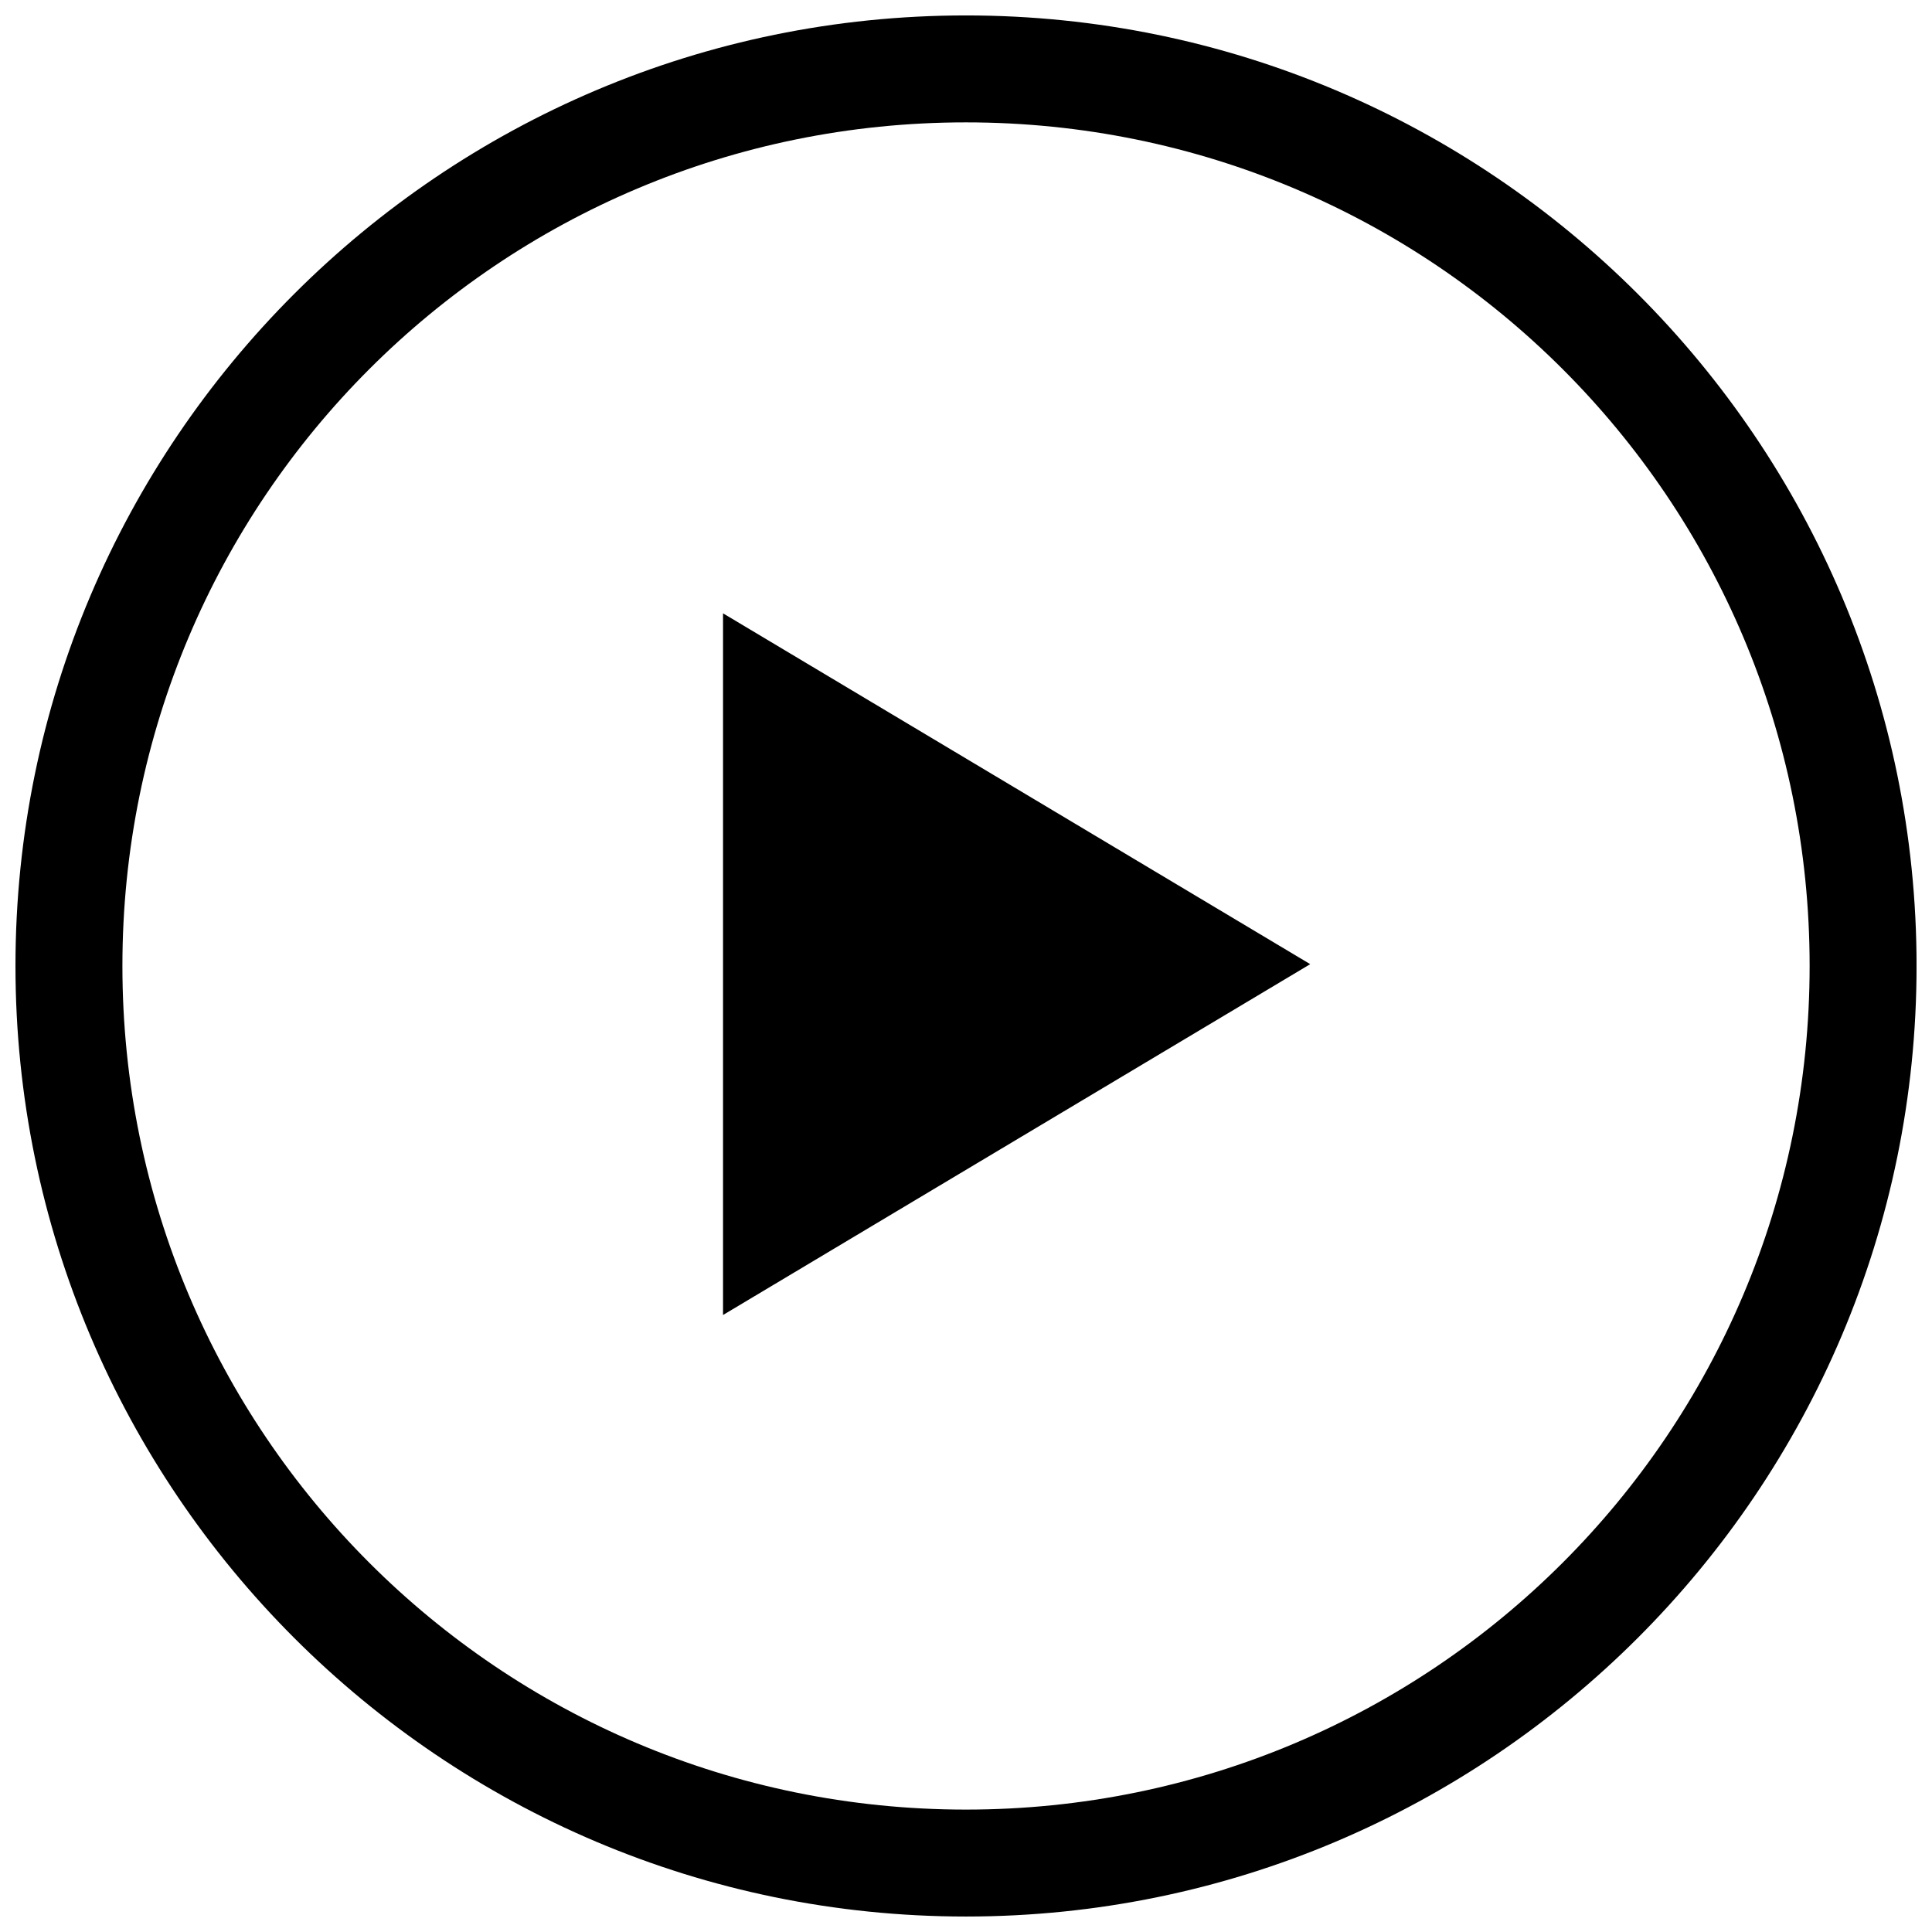 <?xml version="1.0" encoding="UTF-8"?>
<!-- Uploaded to: SVG Repo, www.svgrepo.com, Generator: SVG Repo Mixer Tools -->
<svg width="800px" height="800px" version="1.1" viewBox="144 144 512 512" xmlns="http://www.w3.org/2000/svg">
 <defs>
  <clipPath id="a">
   <path d="m148.09 148.09h503.81v503.81h-503.81z"/>
  </clipPath>
 </defs>
 <g clip-path="url(#a)">
  <path d="m399.98 148.09c-138.95 0-251.88 112.93-251.88 251.88 0 138.95 112.93 251.93 251.88 251.93s251.93-112.97 251.93-251.93c0-138.95-112.97-251.88-251.93-251.88zm0 28.34c123.63 0 223.59 99.914 223.59 223.54 0 123.63-99.957 223.59-223.59 223.59-123.63 0-223.54-99.957-223.54-223.59 0-123.63 99.914-223.54 223.54-223.54z"/>
 </g>
 <path d="m335.61 492.49v-185.95l155.61 92.973z"/>
</svg>
